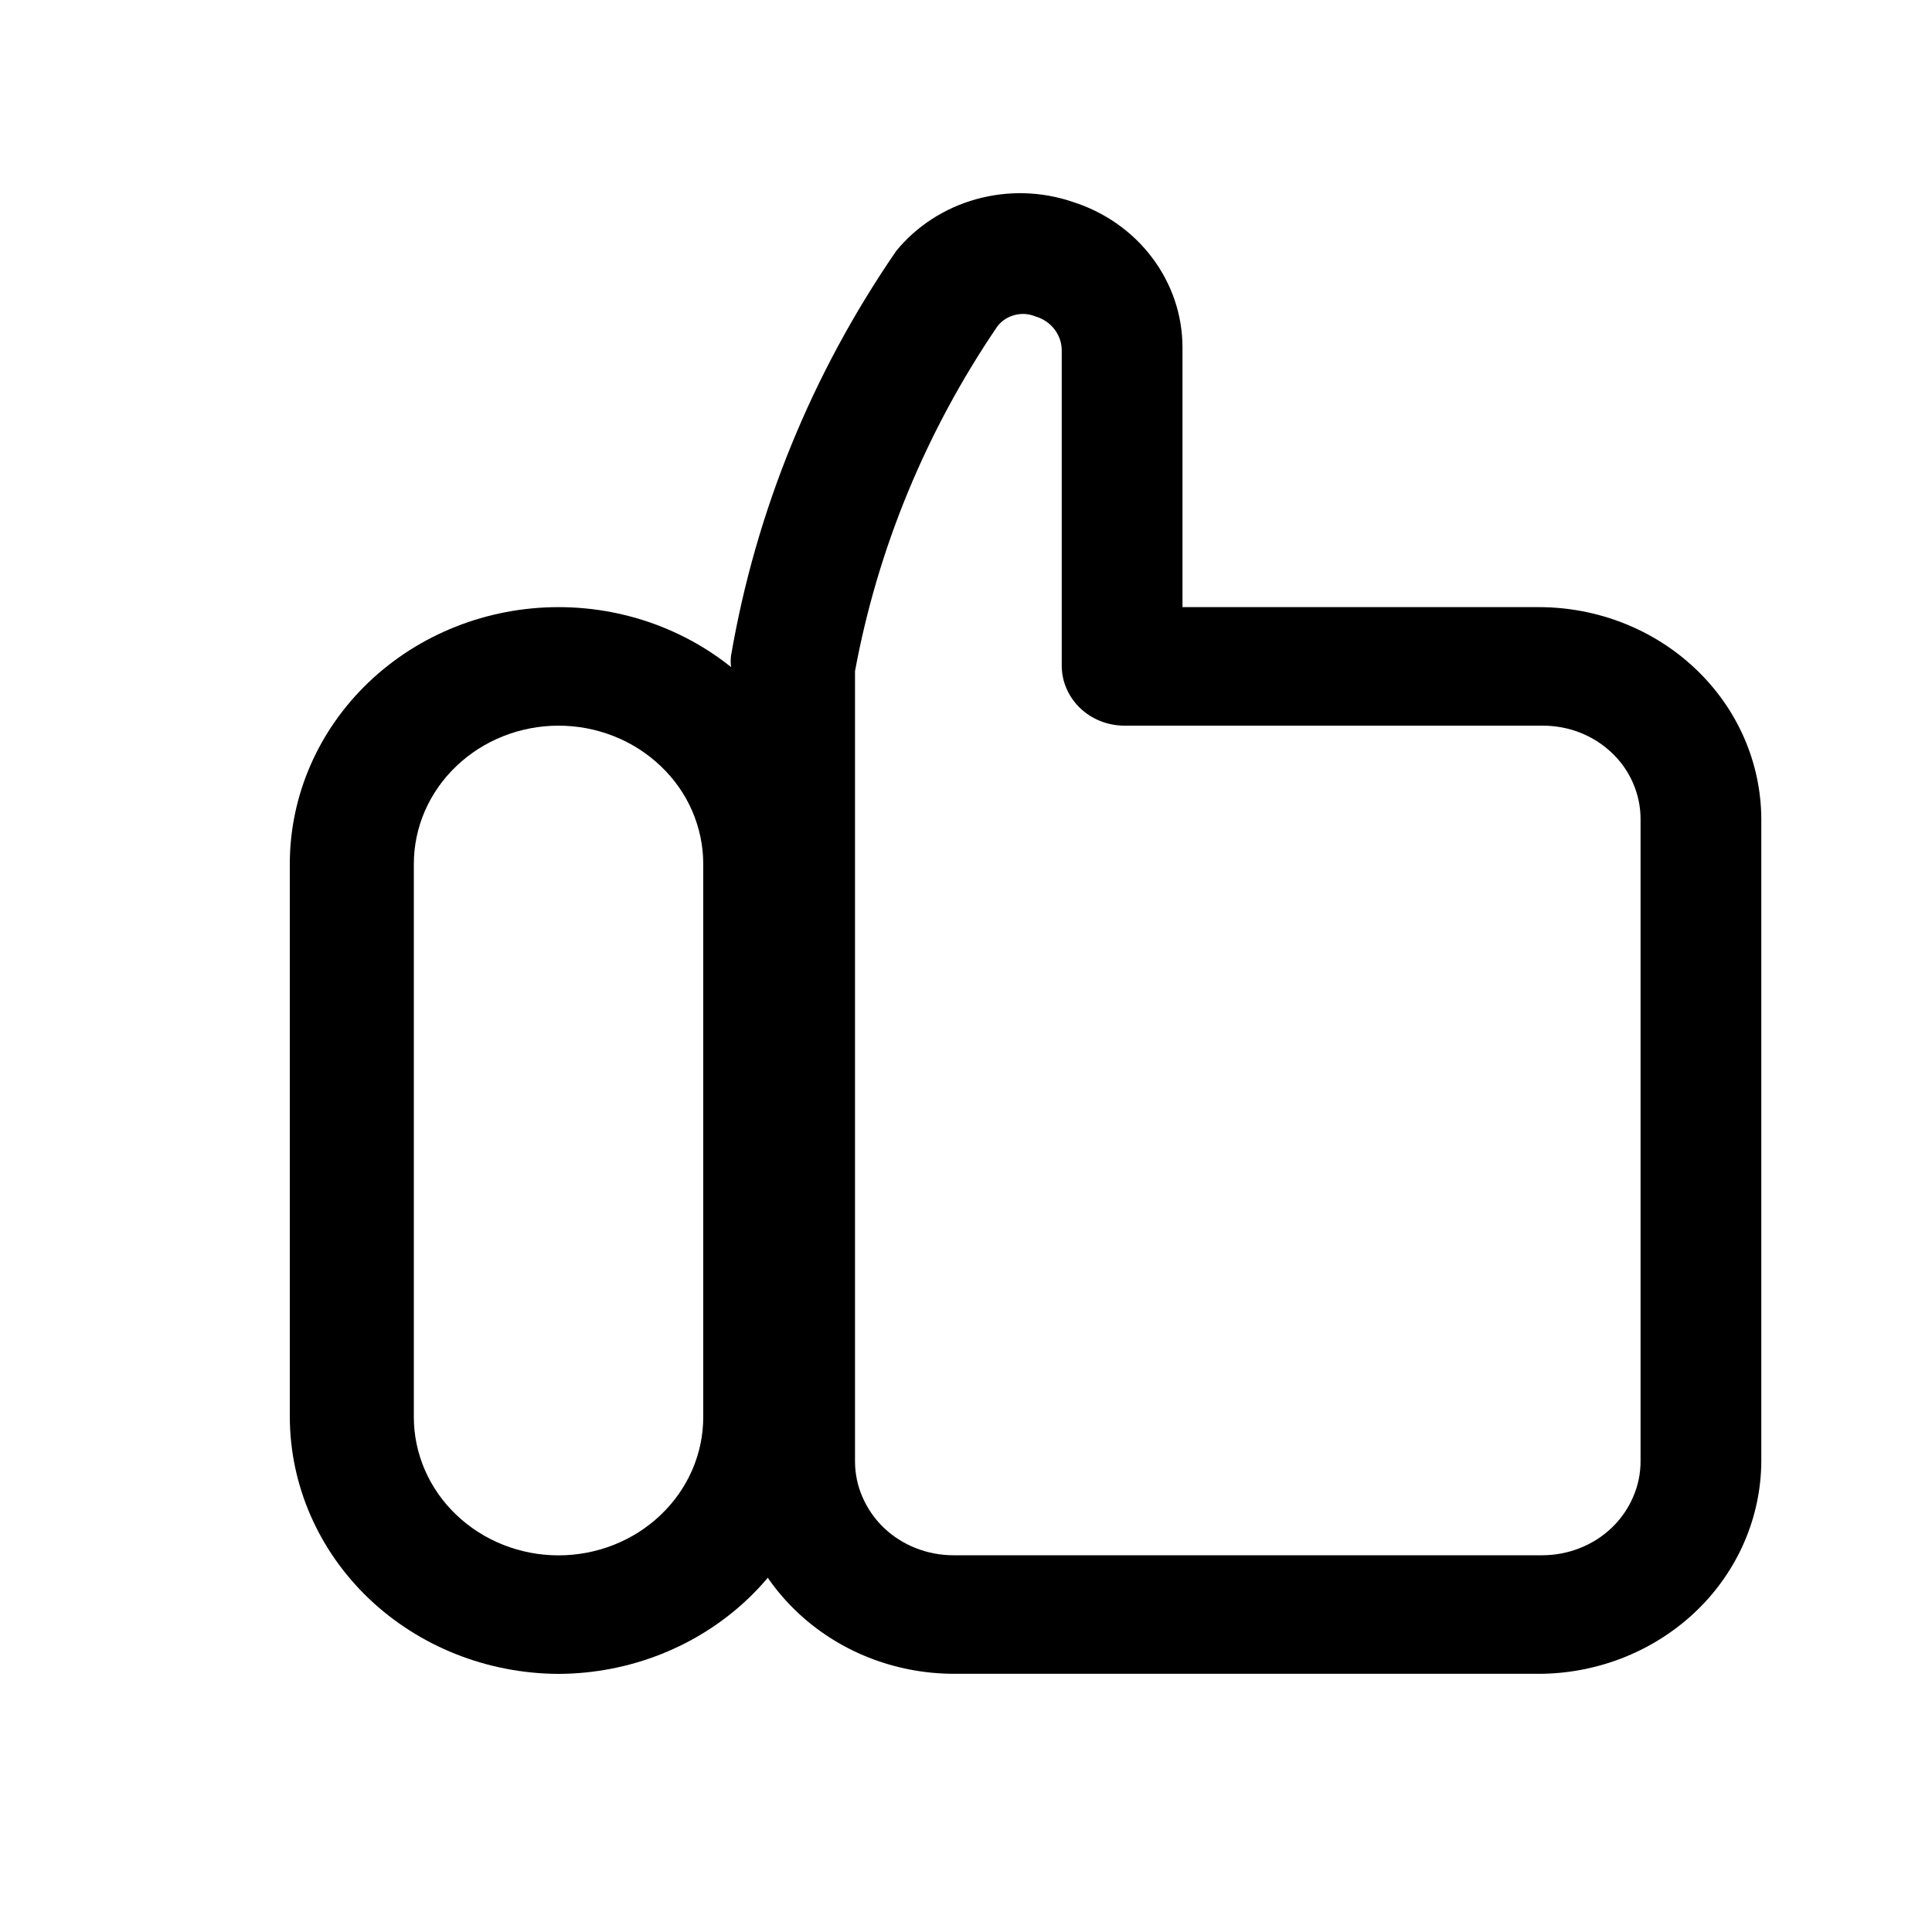 <svg width="20" height="20" viewBox="0 0 20 20" fill="none" xmlns="http://www.w3.org/2000/svg">
<mask id="mask0_2850_898" style="mask-type:alpha" maskUnits="userSpaceOnUse" x="0" y="0" width="20" height="20">
<rect width="20" height="20" fill="#D9D9D9"/>
</mask>
<g mask="url(#mask0_2850_898)">
<path d="M5.782 17.328C5.045 17.325 4.339 17.045 3.817 16.547C3.296 16.049 3.002 15.374 3 14.669V8.944C3 8.239 3.293 7.563 3.815 7.064C4.337 6.565 5.044 6.285 5.782 6.285C6.52 6.285 7.227 6.565 7.749 7.064C8.271 7.563 8.564 8.239 8.564 8.944V14.669C8.562 15.374 8.268 16.049 7.747 16.547C7.225 17.045 6.519 17.325 5.782 17.328ZM5.782 7.512C5.385 7.512 5.004 7.663 4.723 7.932C4.442 8.2 4.284 8.564 4.284 8.944V14.669C4.284 15.049 4.442 15.413 4.723 15.681C5.004 15.95 5.385 16.101 5.782 16.101C6.179 16.101 6.56 15.95 6.841 15.681C7.122 15.413 7.28 15.049 7.28 14.669V8.944C7.28 8.756 7.241 8.57 7.166 8.396C7.091 8.222 6.98 8.064 6.841 7.932C6.702 7.799 6.537 7.693 6.355 7.621C6.173 7.549 5.979 7.512 5.782 7.512Z" fill="black"/>
<path d="M15.964 17.327H9.87C9.26 17.325 8.675 17.093 8.244 16.68C7.813 16.268 7.569 15.71 7.567 15.127V6.898C7.563 6.863 7.563 6.827 7.567 6.792C7.823 5.294 8.406 3.864 9.279 2.596C9.489 2.34 9.778 2.153 10.105 2.062C10.432 1.971 10.781 1.98 11.102 2.089C11.435 2.194 11.724 2.397 11.928 2.669C12.133 2.941 12.242 3.267 12.241 3.602V6.285H15.93C16.539 6.285 17.124 6.516 17.555 6.927C17.987 7.337 18.23 7.895 18.233 8.477V15.127C18.23 15.704 17.992 16.258 17.568 16.669C17.144 17.08 16.568 17.317 15.964 17.327ZM8.851 6.948V15.127C8.851 15.255 8.877 15.381 8.929 15.499C8.98 15.617 9.055 15.725 9.149 15.815C9.244 15.906 9.356 15.977 9.48 16.026C9.604 16.075 9.736 16.1 9.87 16.1H15.964C16.098 16.1 16.23 16.075 16.354 16.026C16.478 15.977 16.59 15.906 16.685 15.815C16.779 15.725 16.854 15.617 16.905 15.499C16.957 15.381 16.983 15.255 16.983 15.127V8.477C16.983 8.35 16.956 8.223 16.905 8.106C16.854 7.988 16.779 7.881 16.684 7.792C16.589 7.702 16.477 7.631 16.354 7.583C16.23 7.535 16.098 7.511 15.964 7.512H11.633C11.463 7.51 11.302 7.445 11.181 7.33C11.062 7.215 10.993 7.061 10.991 6.898V3.627C10.991 3.548 10.964 3.471 10.915 3.408C10.866 3.344 10.796 3.298 10.717 3.275C10.649 3.247 10.572 3.242 10.501 3.262C10.429 3.281 10.366 3.323 10.323 3.381C9.587 4.464 9.086 5.676 8.851 6.948Z" fill="black"/>
</g>
</svg>

